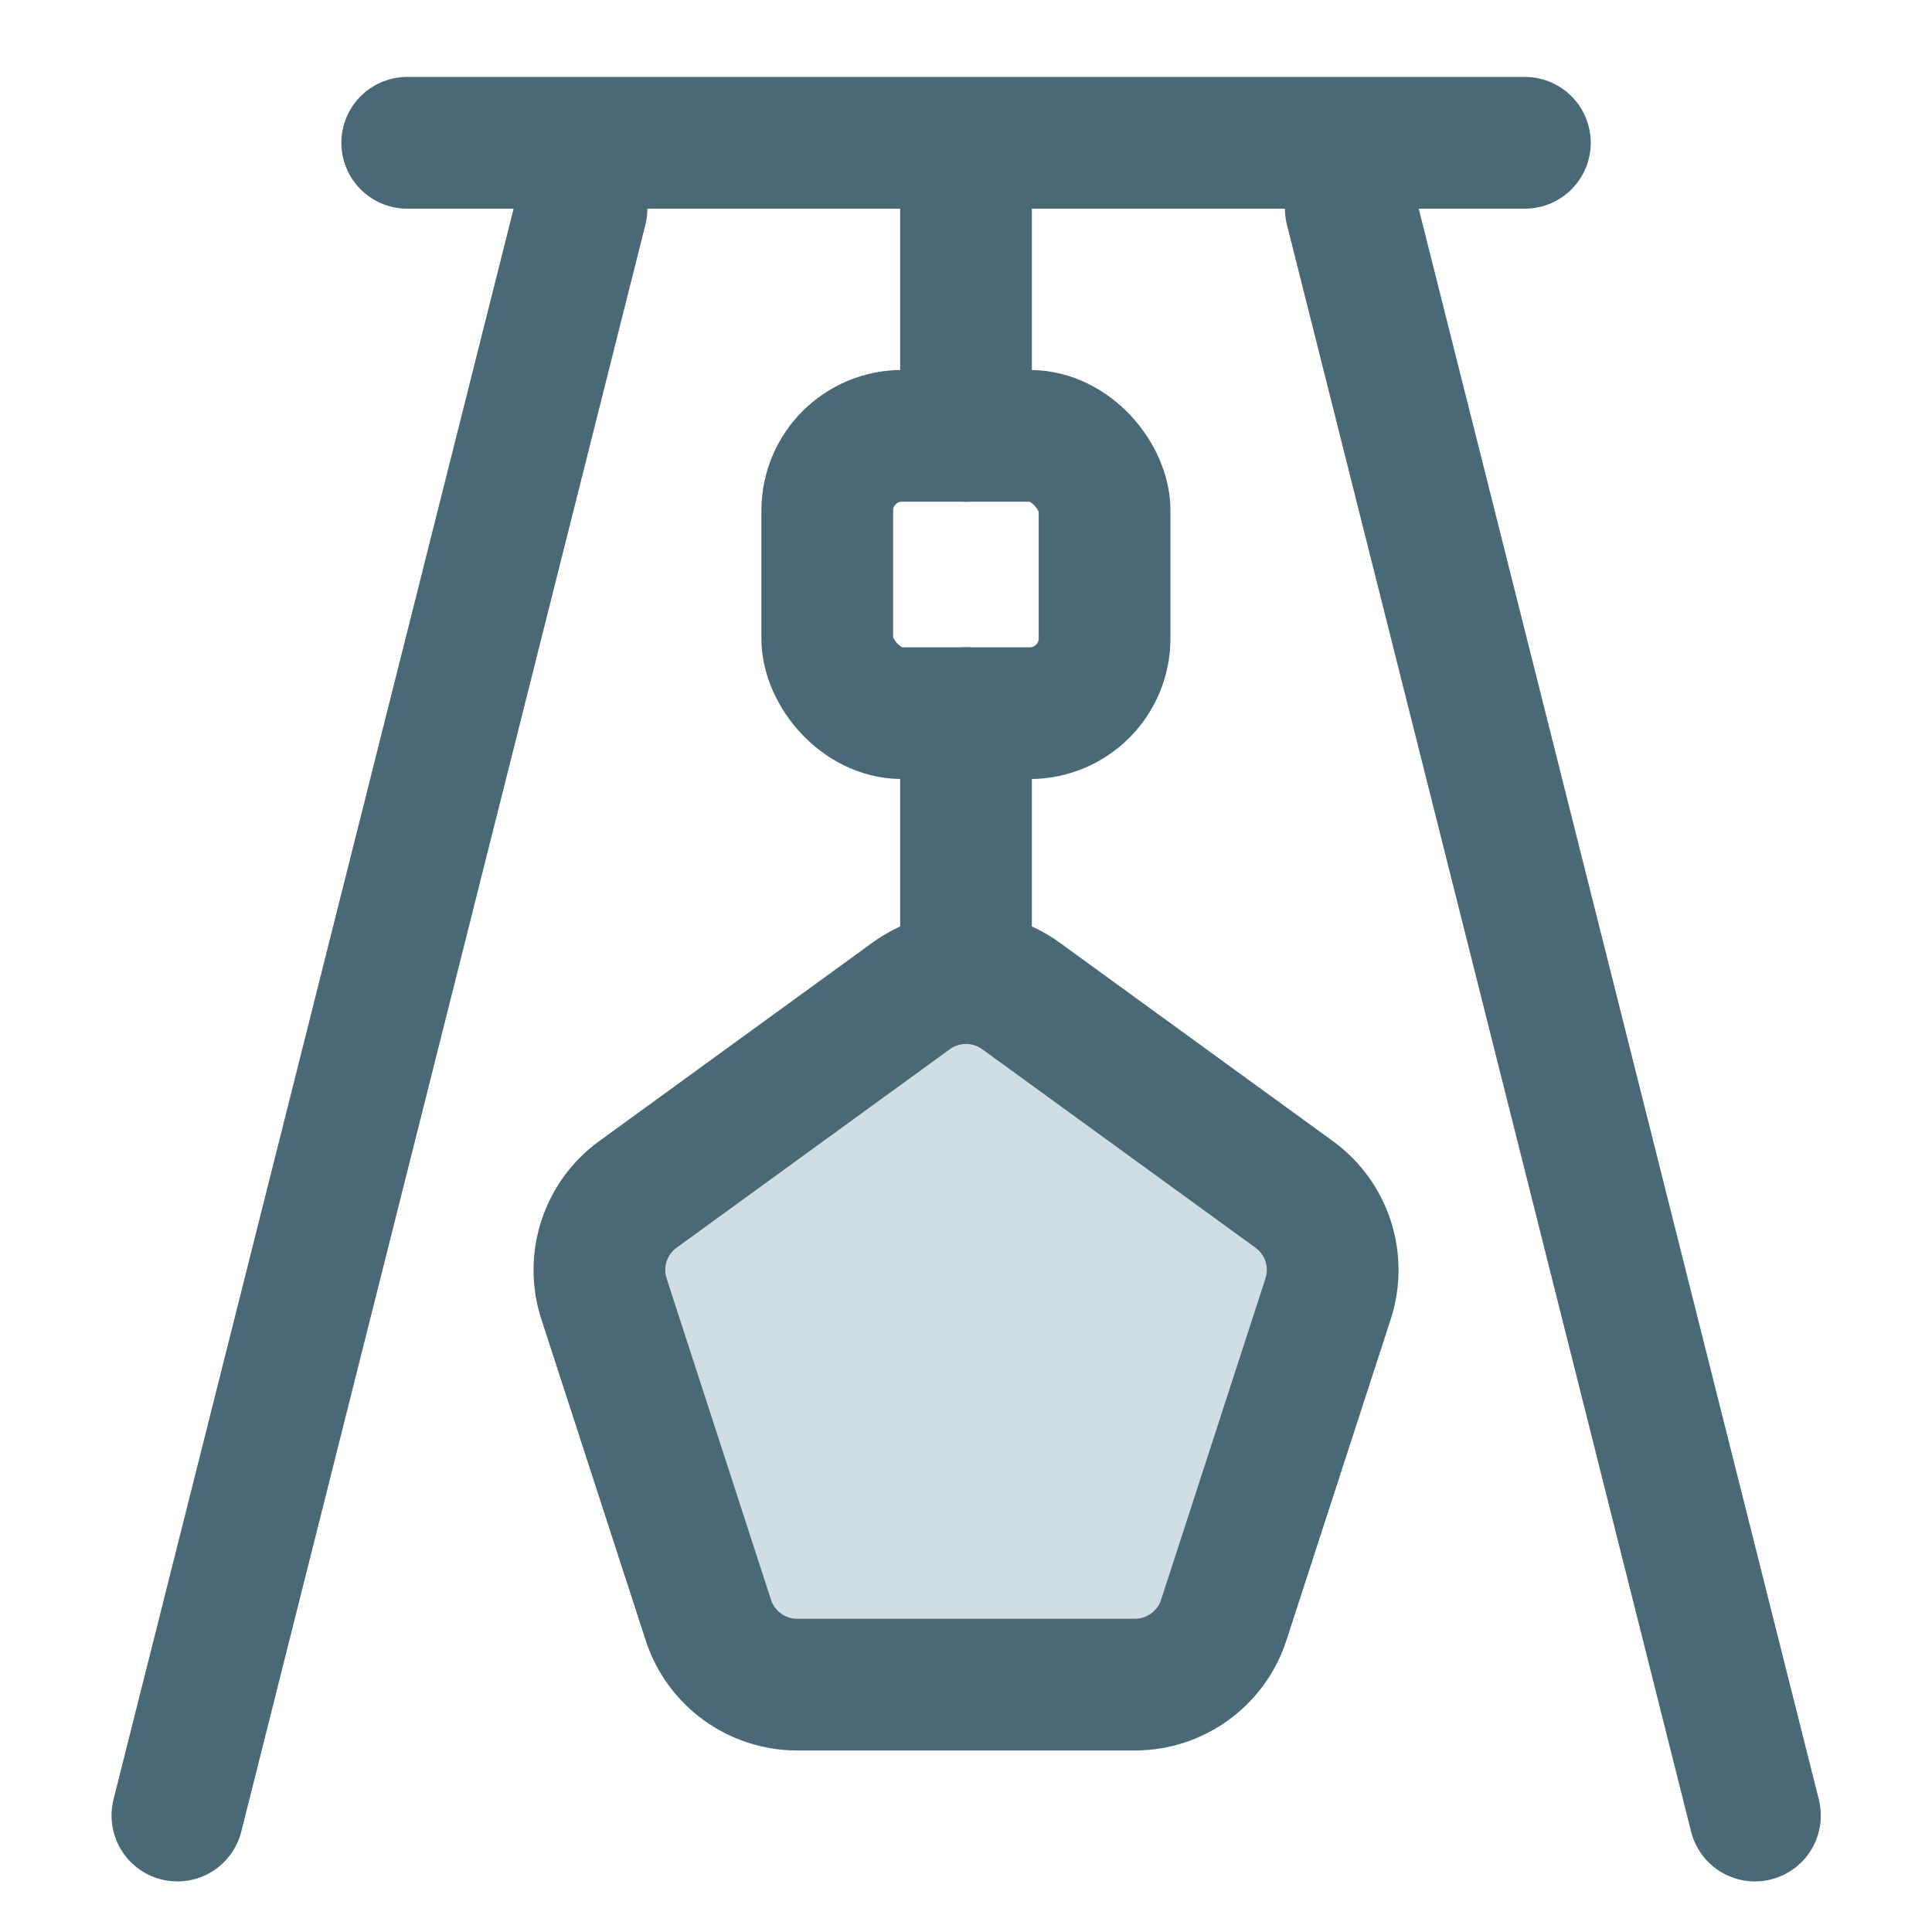 <svg width="22" height="22" viewBox="0 0 22 22" fill="none" xmlns="http://www.w3.org/2000/svg">
<path d="M6.622 2.376L2.02 20.674M15.382 2.376L19.984 20.674" stroke="#486975" stroke-width="1.5" stroke-linecap="round"/>
<path d="M11 2.376L11 4.963" stroke="#486975" stroke-width="1.5" stroke-linecap="round"/>
<path d="M11 8.121L11 11.056" stroke="#486975" stroke-width="1.5" stroke-linecap="round"/>
<rect x="9.42" y="4.963" width="3.158" height="3.158" rx="0.851" stroke="#486975" stroke-width="1.5"/>
<path d="M10.375 11.341C10.748 11.07 11.253 11.07 11.626 11.341L14.737 13.601C15.11 13.872 15.266 14.352 15.123 14.791L13.935 18.448C13.793 18.886 13.384 19.183 12.923 19.183H9.078C8.617 19.183 8.208 18.886 8.066 18.448L6.878 14.791C6.735 14.352 6.891 13.872 7.264 13.601L10.375 11.341Z" fill="#D0DDE2" stroke="#486975" stroke-width="1.5"/>
<line x1="4.637" y1="1.626" x2="17.364" y2="1.626" stroke="#486975" stroke-width="1.5" stroke-linecap="round"/>
</svg>
